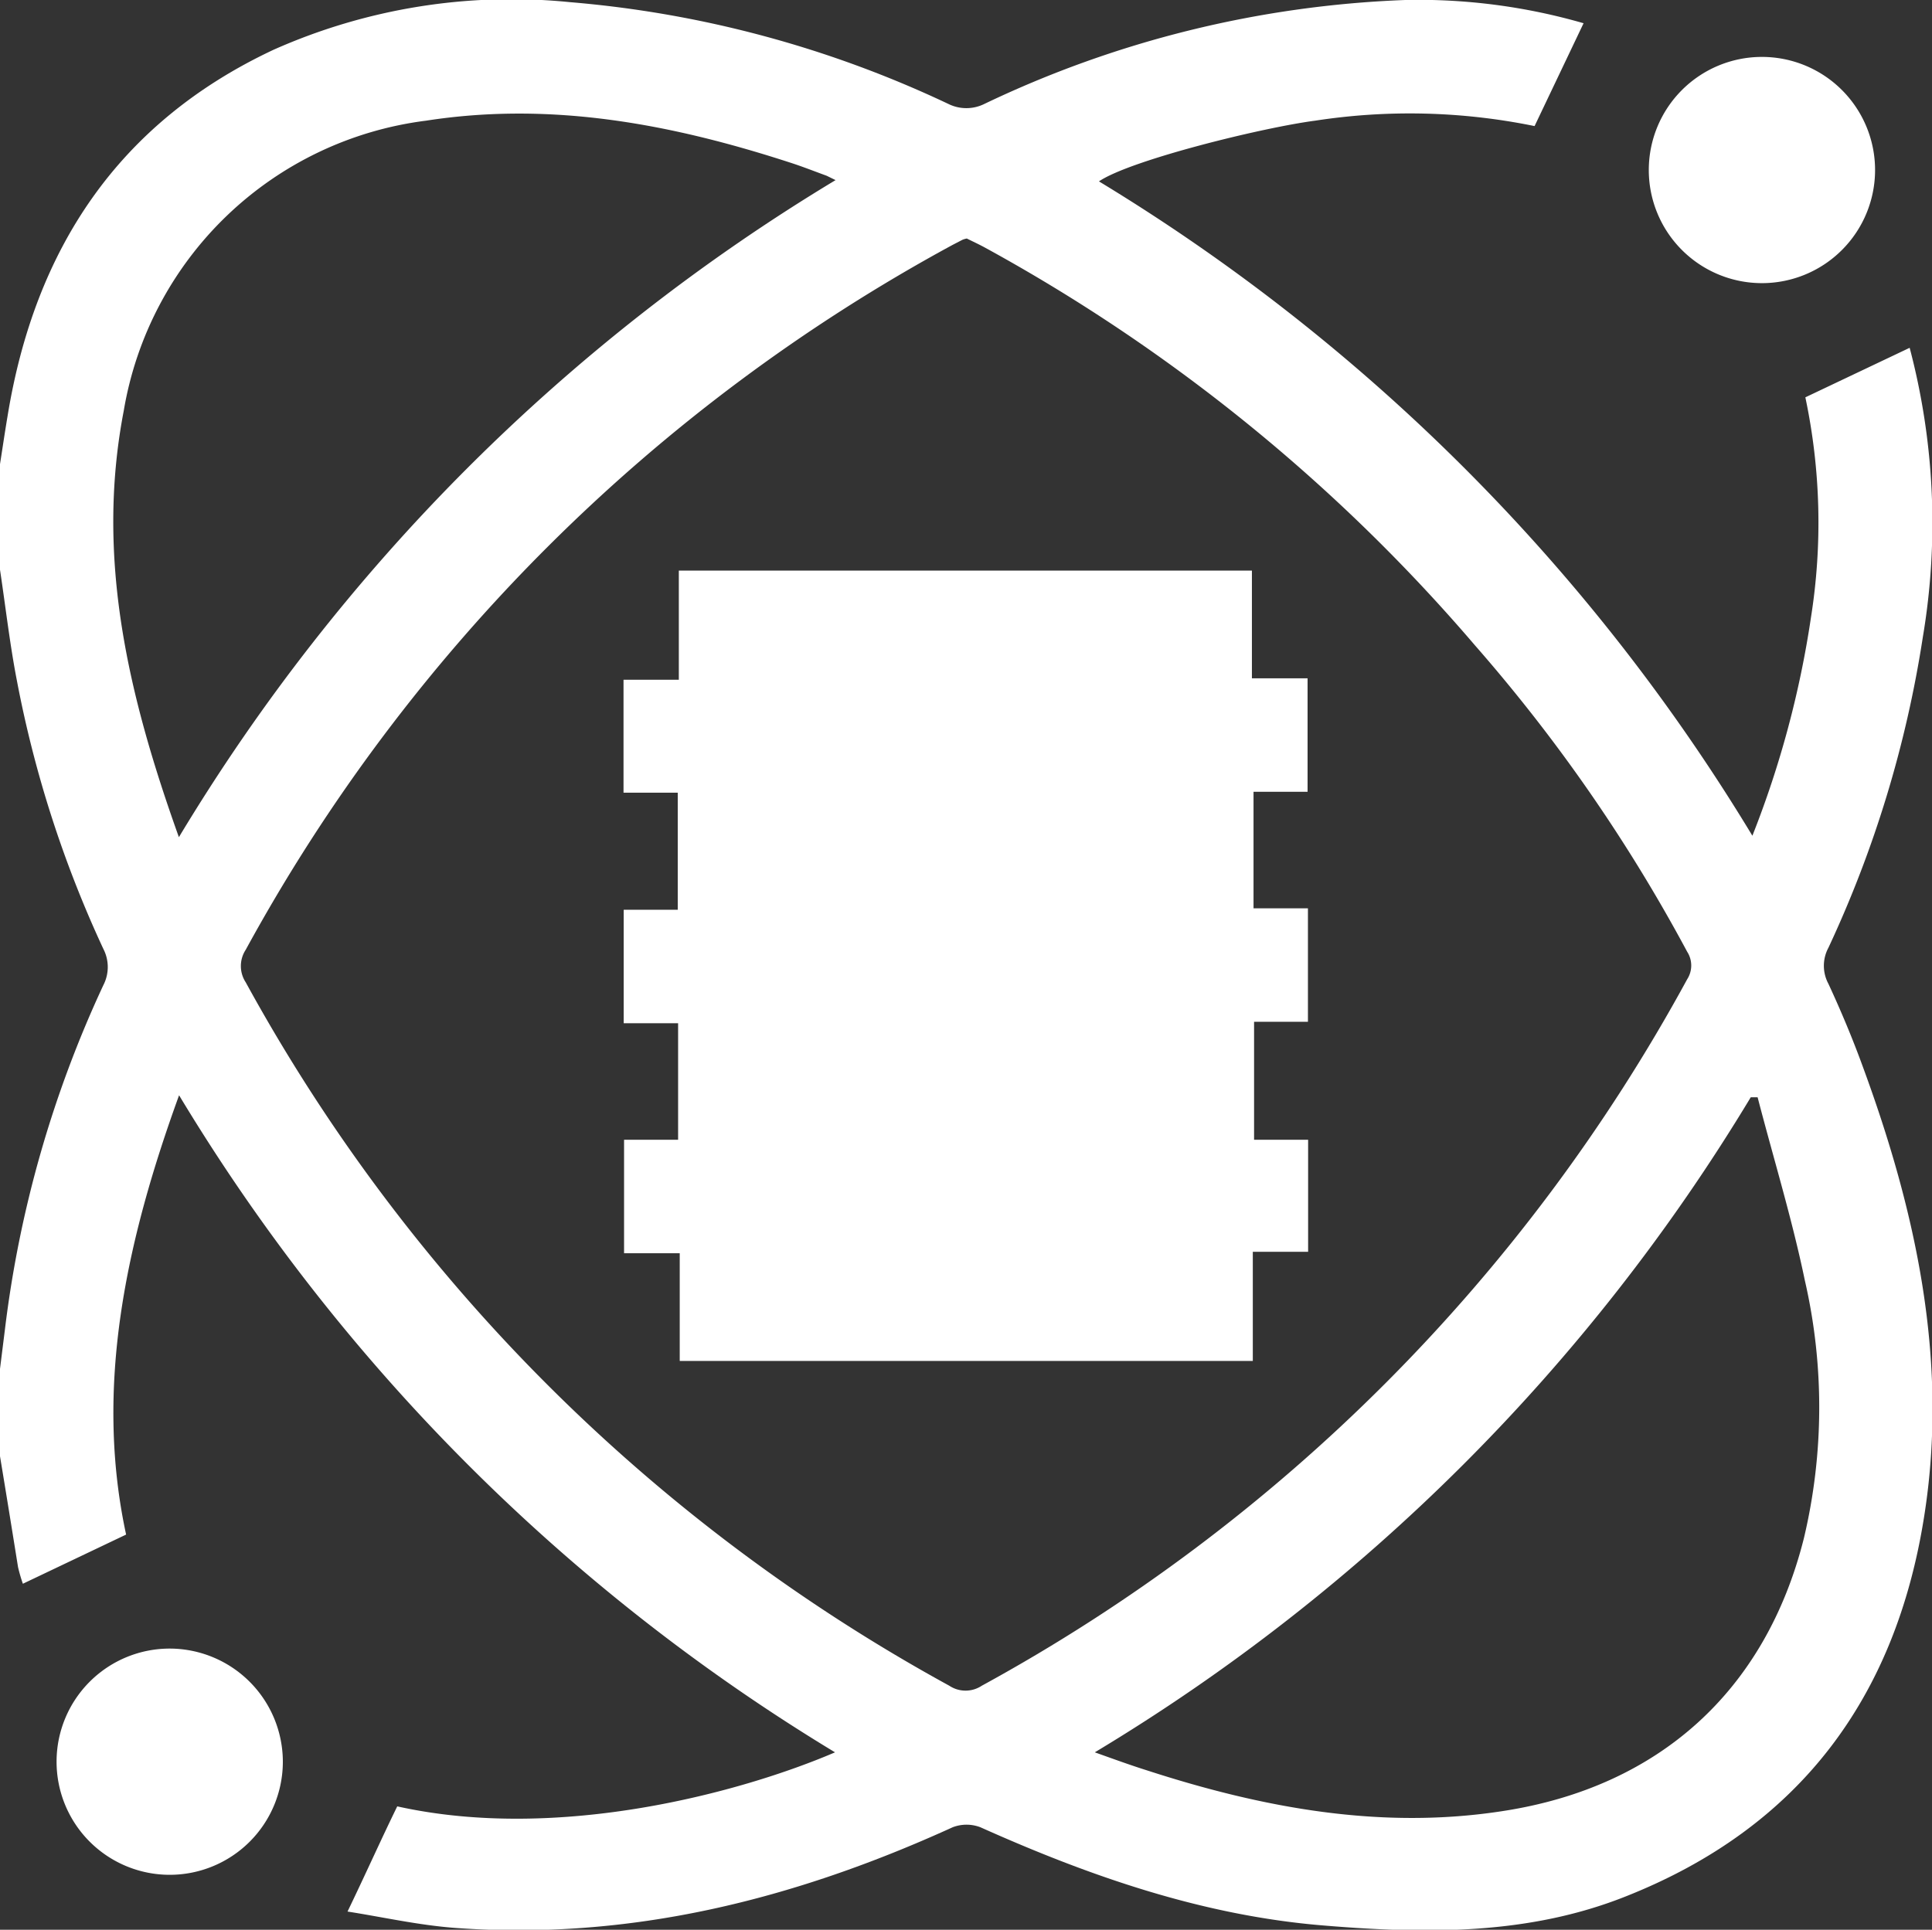 <svg id="Layer_1" data-name="Layer 1" xmlns="http://www.w3.org/2000/svg" viewBox="0 0 107.24 107.14"><rect x="0" y="0" width="107.24" height="107.14" fill="#333333" stroke="none"/><defs><style>.cls-1{fill:#fff;}</style></defs><path class="cls-1" d="M0,80.85V76l.27-2.16A63.2,63.2,0,0,1,5.74,54.69a2.19,2.19,0,0,0,0-2A63.3,63.3,0,0,1,.94,37.8c-.39-2-.63-4.11-.94-6.17V25.77c.14-.89.27-1.78.42-2.67C1.93,13.84,6.55,6.81,15.19,2.76A32.47,32.47,0,0,1,31.64.12a60.83,60.83,0,0,1,21,5.65,2.25,2.25,0,0,0,2,0A59.21,59.21,0,0,1,78,0,33,33,0,0,1,87.9,1.29L85.18,7A34.51,34.51,0,0,0,73,6.7c-2.91.38-10.24,2.18-12,3.37A107.47,107.47,0,0,1,97.27,46.4a54.75,54.75,0,0,0,3.25-12.11,33.63,33.63,0,0,0-.31-12.23L106,19.31a38.14,38.14,0,0,1,.73,16.07,63.44,63.44,0,0,1-5.24,17.24,2.11,2.11,0,0,0,0,2c.7,1.51,1.35,3.06,1.92,4.63,2.94,8,4.76,16.29,3.4,24.91-1.58,10.09-6.92,17.31-16.57,21.13-5.45,2.17-11.16,2.08-16.82,1.61-6.66-.55-12.93-2.73-19-5.45a2.15,2.15,0,0,0-1.54,0c-8.78,4-17.88,6.3-27.59,5.59-2.05-.15-4.07-.61-6-.91,1-2.07,1.86-4,2.76-5.84,9,2,19.17-.8,24.3-3A107.34,107.34,0,0,1,9.94,60.81C7,68.91,5.23,77,7,85.2L1.27,87.93A8.54,8.54,0,0,1,1,87C.68,85,.34,82.9,0,80.85M53.68,13.24a1.35,1.35,0,0,0-.25.07l-.56.29A97.85,97.85,0,0,0,13.64,52.73a1.65,1.65,0,0,0,0,1.81A98.34,98.34,0,0,0,52.69,93.59a1.63,1.63,0,0,0,1.81,0A98.15,98.15,0,0,0,93.65,54.37a1.41,1.41,0,0,0,0-1.53,91.15,91.15,0,0,0-11.77-17A97.08,97.08,0,0,0,54.66,13.74c-.33-.18-.68-.34-1-.5M9.93,46.48A106.93,106.93,0,0,1,46.38,10l-.49-.24c-.63-.23-1.24-.47-1.87-.68C37.39,6.91,30.67,5.61,23.65,6.7A19.49,19.49,0,0,0,6.87,22.8C5.29,31,7.13,38.65,9.93,46.48M60.77,97.29c1.12.4,2,.72,2.89,1,6.44,2.09,13,3.31,19.76,2.26C92.08,99.22,98,93.88,100.13,85.4a31.48,31.48,0,0,0,.05-14.32c-.71-3.42-1.74-6.77-2.62-10.16h-.38A106.64,106.64,0,0,1,60.77,97.29"/><path class="cls-1" d="M97.76,3.16a6.28,6.28,0,1,1-6.24,6.26,6.28,6.28,0,0,1,6.24-6.26"/><path class="cls-1" d="M15.7,97.8a6.28,6.28,0,1,1-6.23-6.27A6.29,6.29,0,0,1,15.7,97.8"/><polygon class="cls-1" points="69.61 63.28 72.61 63.28 72.61 69.5 69.54 69.5 69.54 75.56 37.73 75.56 37.73 69.58 34.64 69.58 34.64 63.28 37.64 63.28 37.64 56.81 34.62 56.81 34.62 50.51 37.62 50.51 37.62 44.01 34.61 44.01 34.61 37.74 37.68 37.74 37.68 31.68 69.49 31.68 69.49 37.66 72.58 37.66 72.58 43.96 69.58 43.96 69.58 50.43 72.6 50.43 72.6 56.73 69.61 56.73 69.61 63.28"/></svg>